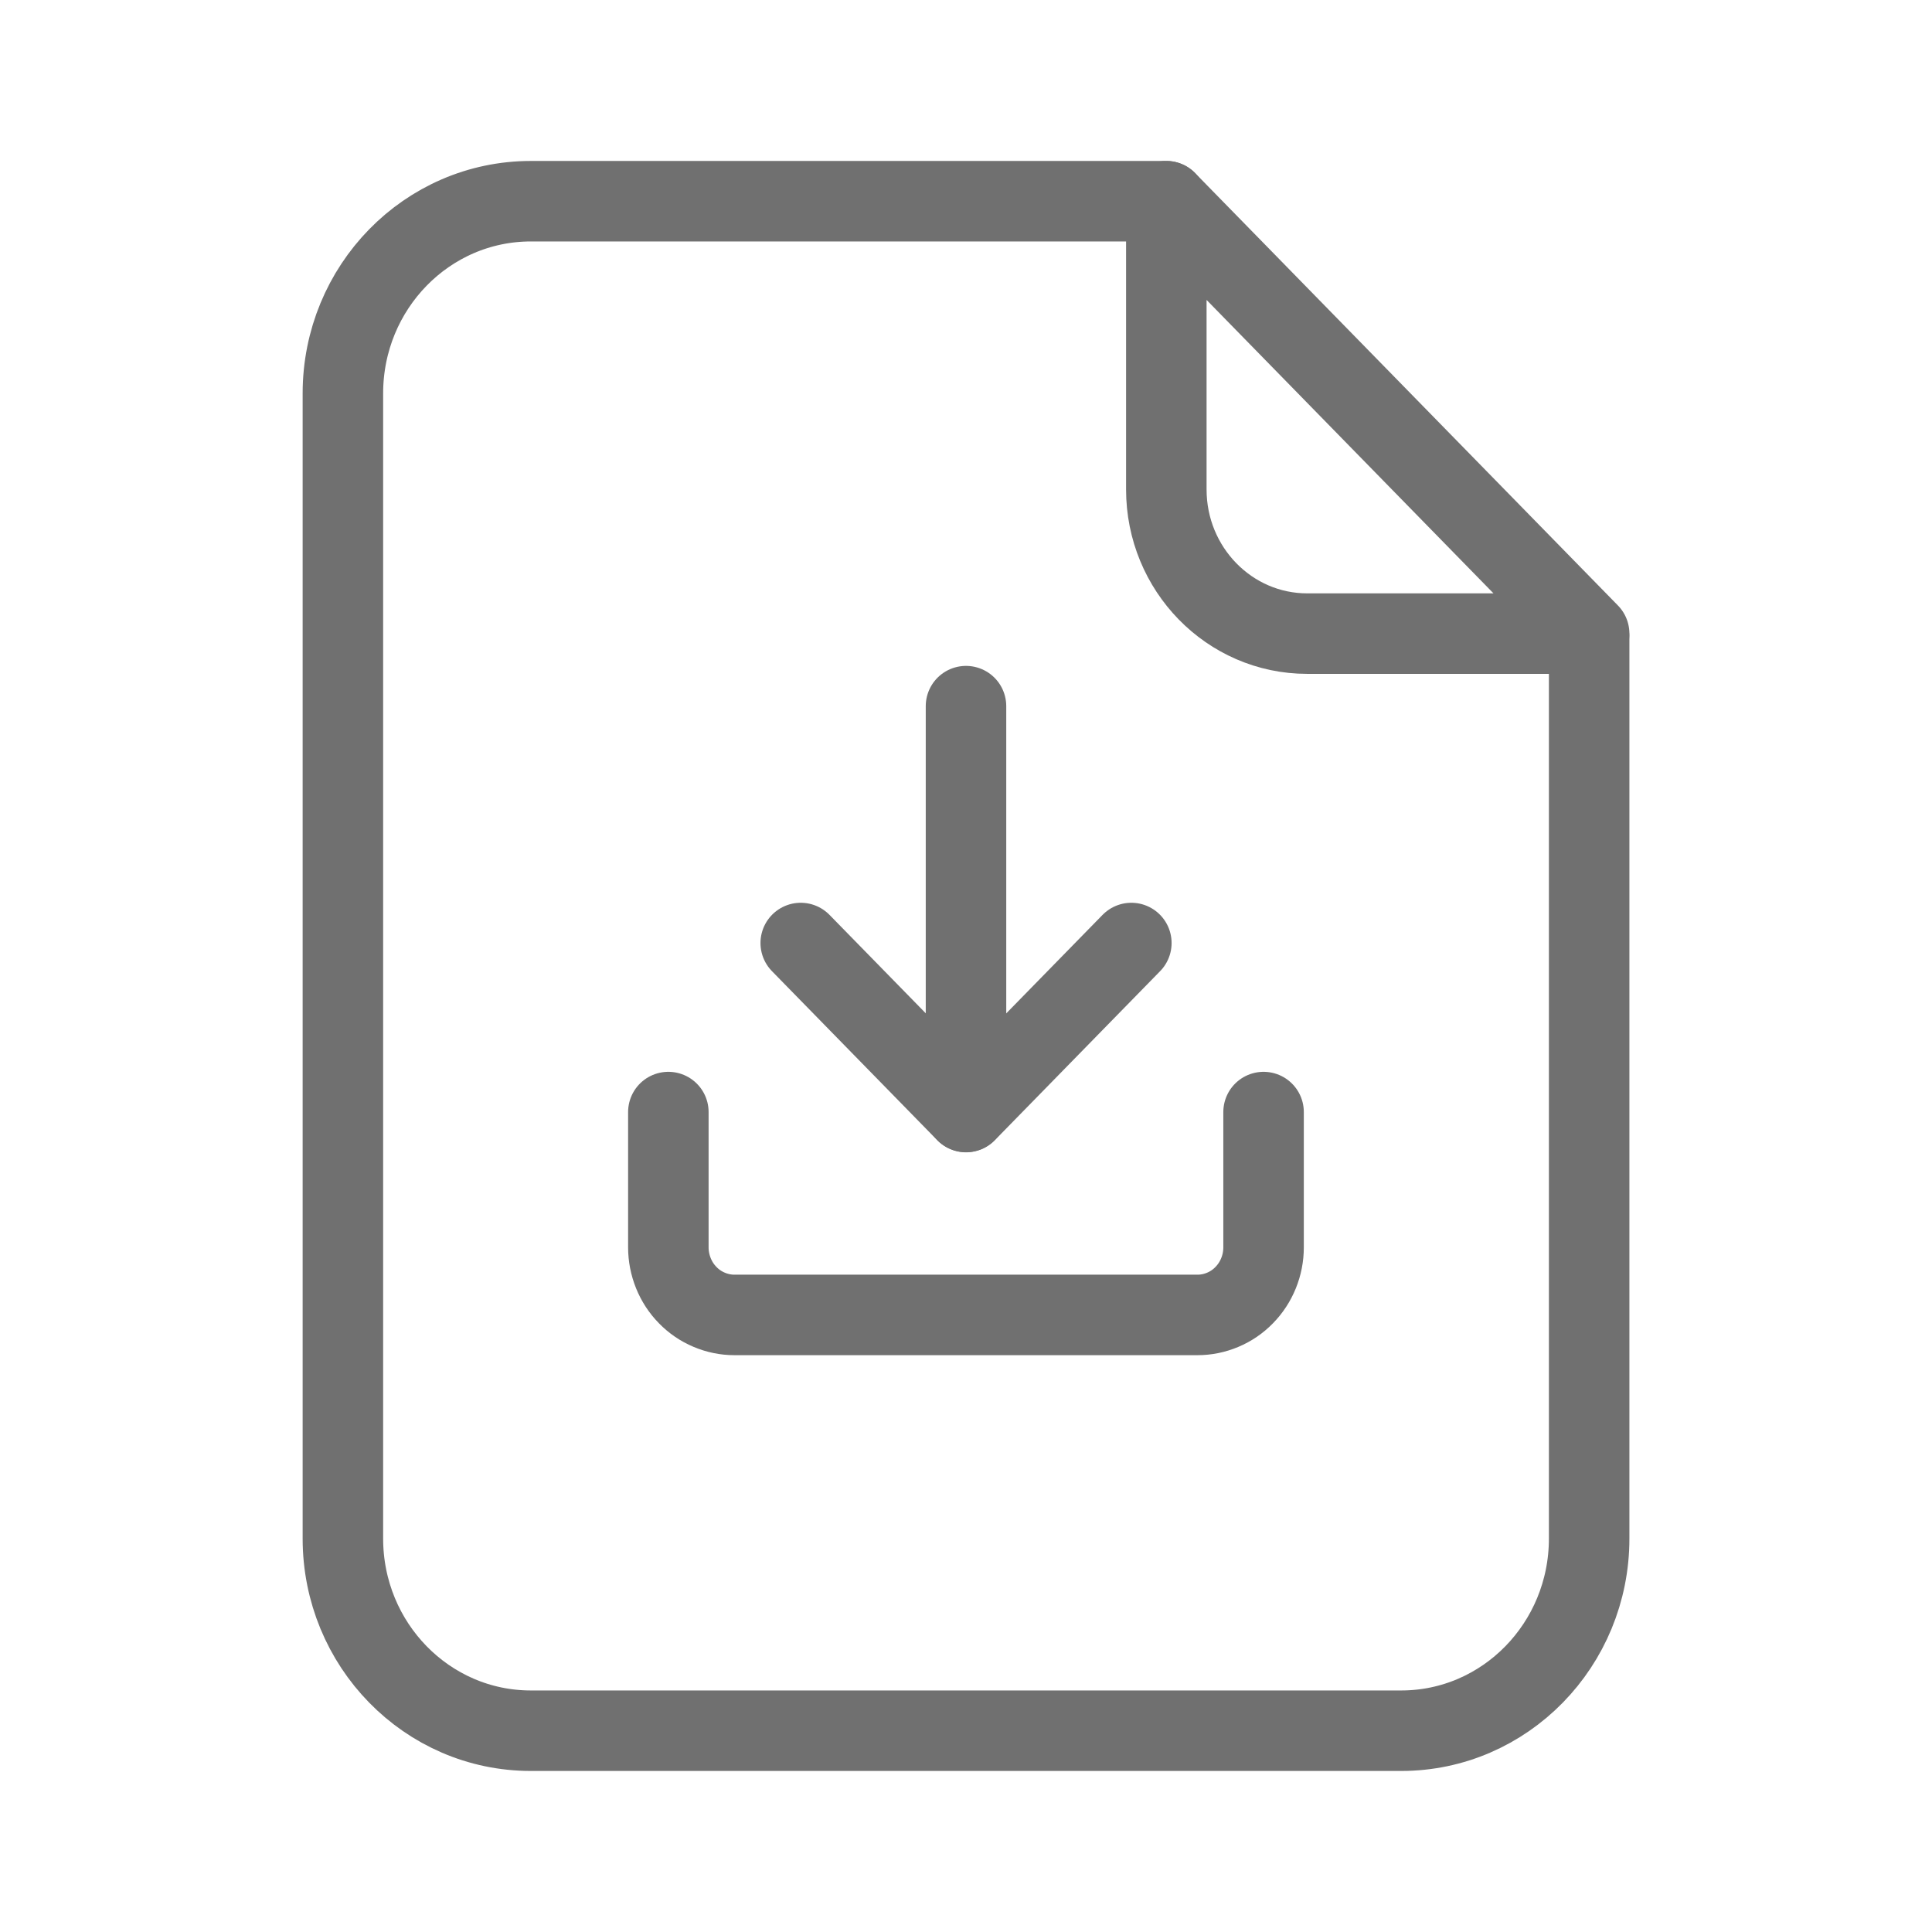 <svg width="48" height="48" viewBox="0 0 48 48" fill="none" xmlns="http://www.w3.org/2000/svg">
<path fill-rule="evenodd" clip-rule="evenodd" d="M28.977 4.999V12.161C28.977 14.139 30.544 15.742 32.478 15.742H39.482L28.977 4.999Z" stroke="#707070" stroke-width="2" stroke-linecap="round" stroke-linejoin="round"/>
<path d="M39.482 15.839V38.225C39.482 40.862 37.391 42.999 34.813 42.999H13.188C10.608 42.999 8.519 40.862 8.519 38.225V9.774C8.519 7.137 10.608 4.999 13.188 4.999H28.977" stroke="#707070" stroke-width="2" stroke-linecap="round" stroke-linejoin="round"/>
<path d="M31.393 27.629V30.989C31.393 31.212 31.351 31.427 31.268 31.632C31.185 31.837 31.066 32.02 30.912 32.177C30.758 32.335 30.581 32.456 30.379 32.541C30.177 32.626 29.968 32.669 29.75 32.669H18.249C18.031 32.669 17.822 32.626 17.62 32.541C17.418 32.456 17.24 32.335 17.086 32.177C16.932 32.02 16.813 31.837 16.73 31.632C16.648 31.427 16.605 31.212 16.605 30.989V27.629" stroke="#707070" stroke-width="2" stroke-linecap="round" stroke-linejoin="round"/>
<path d="M19.894 23.429L24.001 27.629L28.108 23.429" stroke="#707070" stroke-width="2" stroke-linecap="round" stroke-linejoin="round"/>
<path d="M24 27.625V17.544" stroke="#707070" stroke-width="2" stroke-linecap="round" stroke-linejoin="round"/>
</svg>
